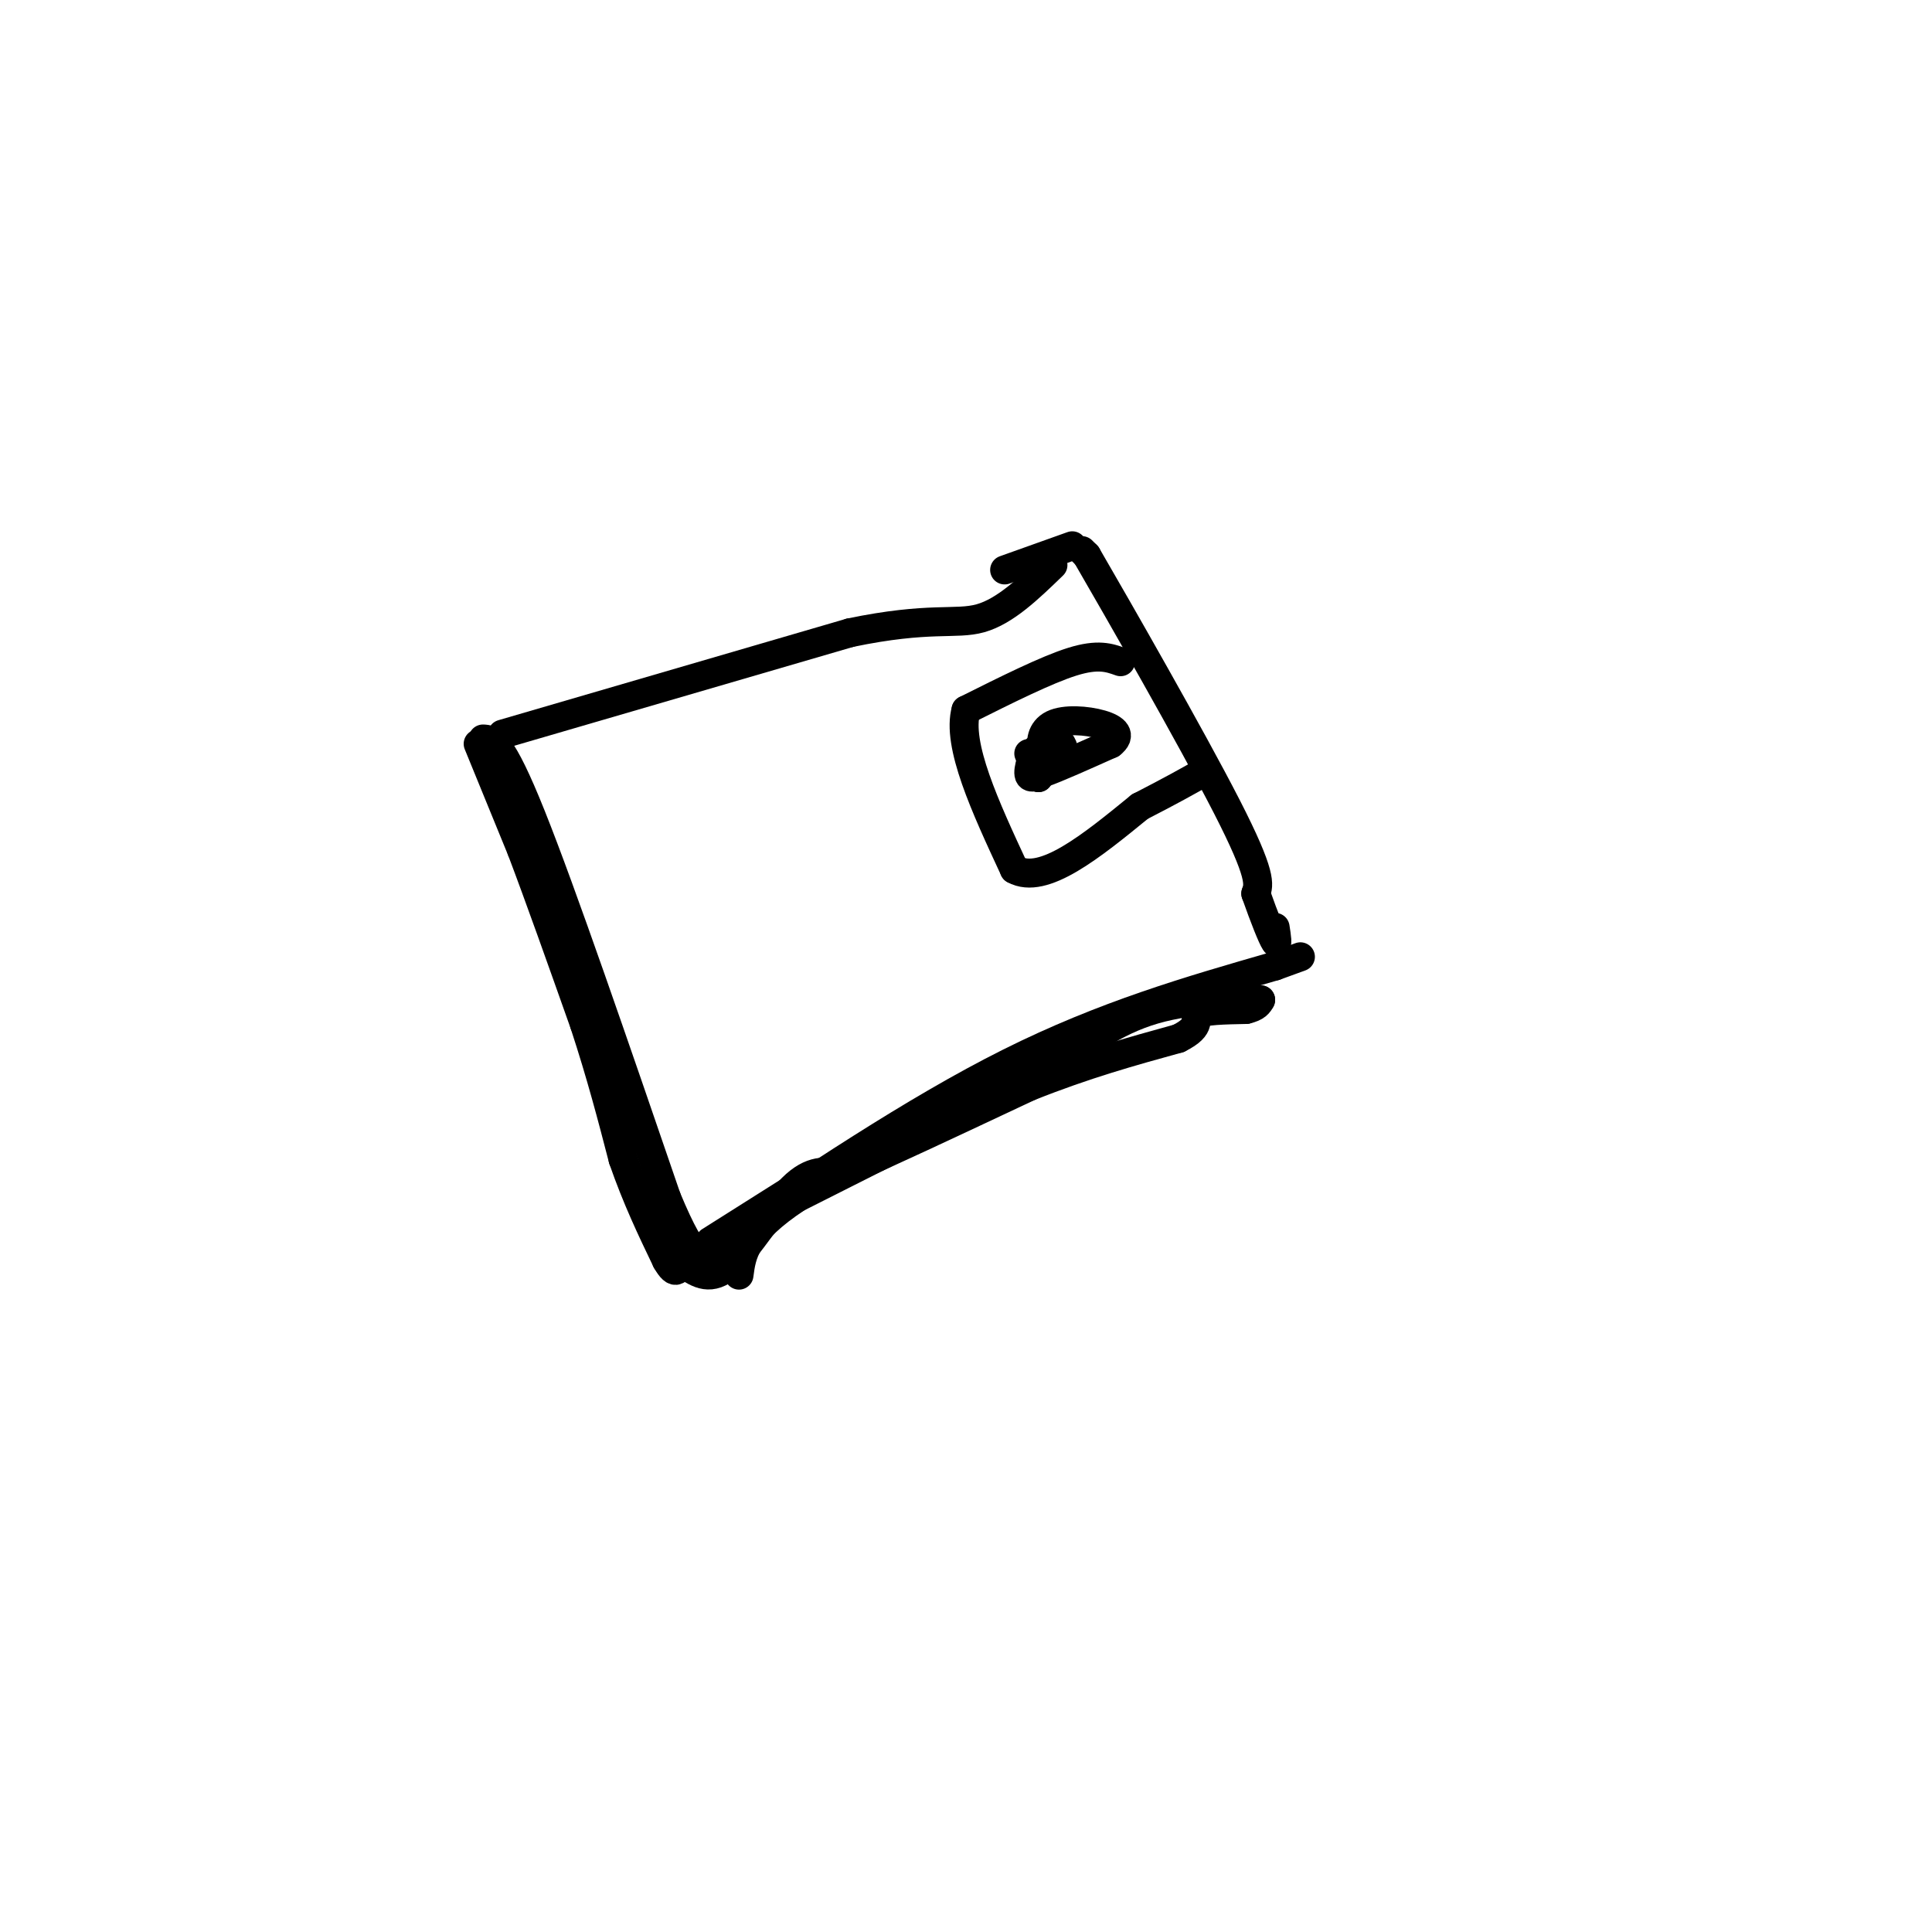 <svg viewBox='0 0 400 400' version='1.1' xmlns='http://www.w3.org/2000/svg' xmlns:xlink='http://www.w3.org/1999/xlink'><g fill='none' stroke='#000000' stroke-width='6' stroke-linecap='round' stroke-linejoin='round'><path d='M100,153c1.833,0.083 3.667,0.167 10,16c6.333,15.833 17.167,47.417 28,79'/><path d='M138,248c6.167,14.833 7.583,12.417 9,10'/><path d='M146,259c21.667,-14.583 43.333,-29.167 63,-39c19.667,-9.833 37.333,-14.917 55,-20'/><path d='M264,200c9.167,-3.333 4.583,-1.667 0,0'/><path d='M104,152c0.000,0.000 72.000,-21.000 72,-21'/><path d='M176,131c16.533,-3.444 21.867,-1.556 27,-3c5.133,-1.444 10.067,-6.222 15,-11'/><path d='M224,114c0.000,0.000 1.000,1.000 1,1'/><path d='M225,115c6.333,10.911 21.667,37.689 29,52c7.333,14.311 6.667,16.156 6,18'/><path d='M260,185c1.822,5.156 3.378,9.044 4,10c0.622,0.956 0.311,-1.022 0,-3'/><path d='M232,137c-2.333,-0.833 -4.667,-1.667 -10,0c-5.333,1.667 -13.667,5.833 -22,10'/><path d='M200,147c-2.000,7.167 4.000,20.083 10,33'/><path d='M210,180c6.000,3.333 16.000,-4.833 26,-13'/><path d='M236,167c6.500,-3.333 9.750,-5.167 13,-7'/><path d='M99,154c0.000,0.000 9.000,22.000 9,22'/><path d='M108,176c3.667,9.667 8.333,22.833 13,36'/><path d='M121,212c3.500,10.667 5.750,19.333 8,28'/><path d='M129,240c2.833,8.167 5.917,14.583 9,21'/><path d='M138,261c2.000,3.500 2.500,1.750 3,0'/><path d='M147,257c0.000,0.000 19.000,-12.000 19,-12'/><path d='M166,245c3.167,-2.000 1.583,-1.000 0,0'/><path d='M142,262c2.578,1.711 5.156,3.422 9,0c3.844,-3.422 8.956,-11.978 13,-16c4.044,-4.022 7.022,-3.511 10,-3'/><path d='M174,243c8.167,-3.500 23.583,-10.750 39,-18'/><path d='M213,225c11.667,-4.667 21.333,-7.333 31,-10'/><path d='M244,215c5.267,-2.622 2.933,-4.178 4,-5c1.067,-0.822 5.533,-0.911 10,-1'/><path d='M258,209c2.167,-0.500 2.583,-1.250 3,-2'/><path d='M261,207c-3.489,-0.400 -13.711,-0.400 -22,2c-8.289,2.400 -14.644,7.200 -21,12'/><path d='M218,221c-12.333,6.500 -32.667,16.750 -53,27'/><path d='M165,248c-10.833,7.167 -11.417,11.583 -12,16'/><path d='M222,113c0.000,0.000 -14.000,5.000 -14,5'/><path d='M213,156c0.000,0.000 2.000,5.000 2,5'/><path d='M215,161c0.464,-0.881 0.625,-5.583 0,-6c-0.625,-0.417 -2.036,3.452 -2,5c0.036,1.548 1.518,0.774 3,0'/><path d='M216,160c2.833,-1.000 8.417,-3.500 14,-6'/><path d='M230,154c2.274,-1.754 0.960,-3.140 -2,-4c-2.960,-0.860 -7.566,-1.193 -10,0c-2.434,1.193 -2.695,3.912 -2,5c0.695,1.088 2.348,0.544 4,0'/><path d='M220,155c0.333,-0.500 -0.833,-1.750 -2,-3'/></g>
</svg>